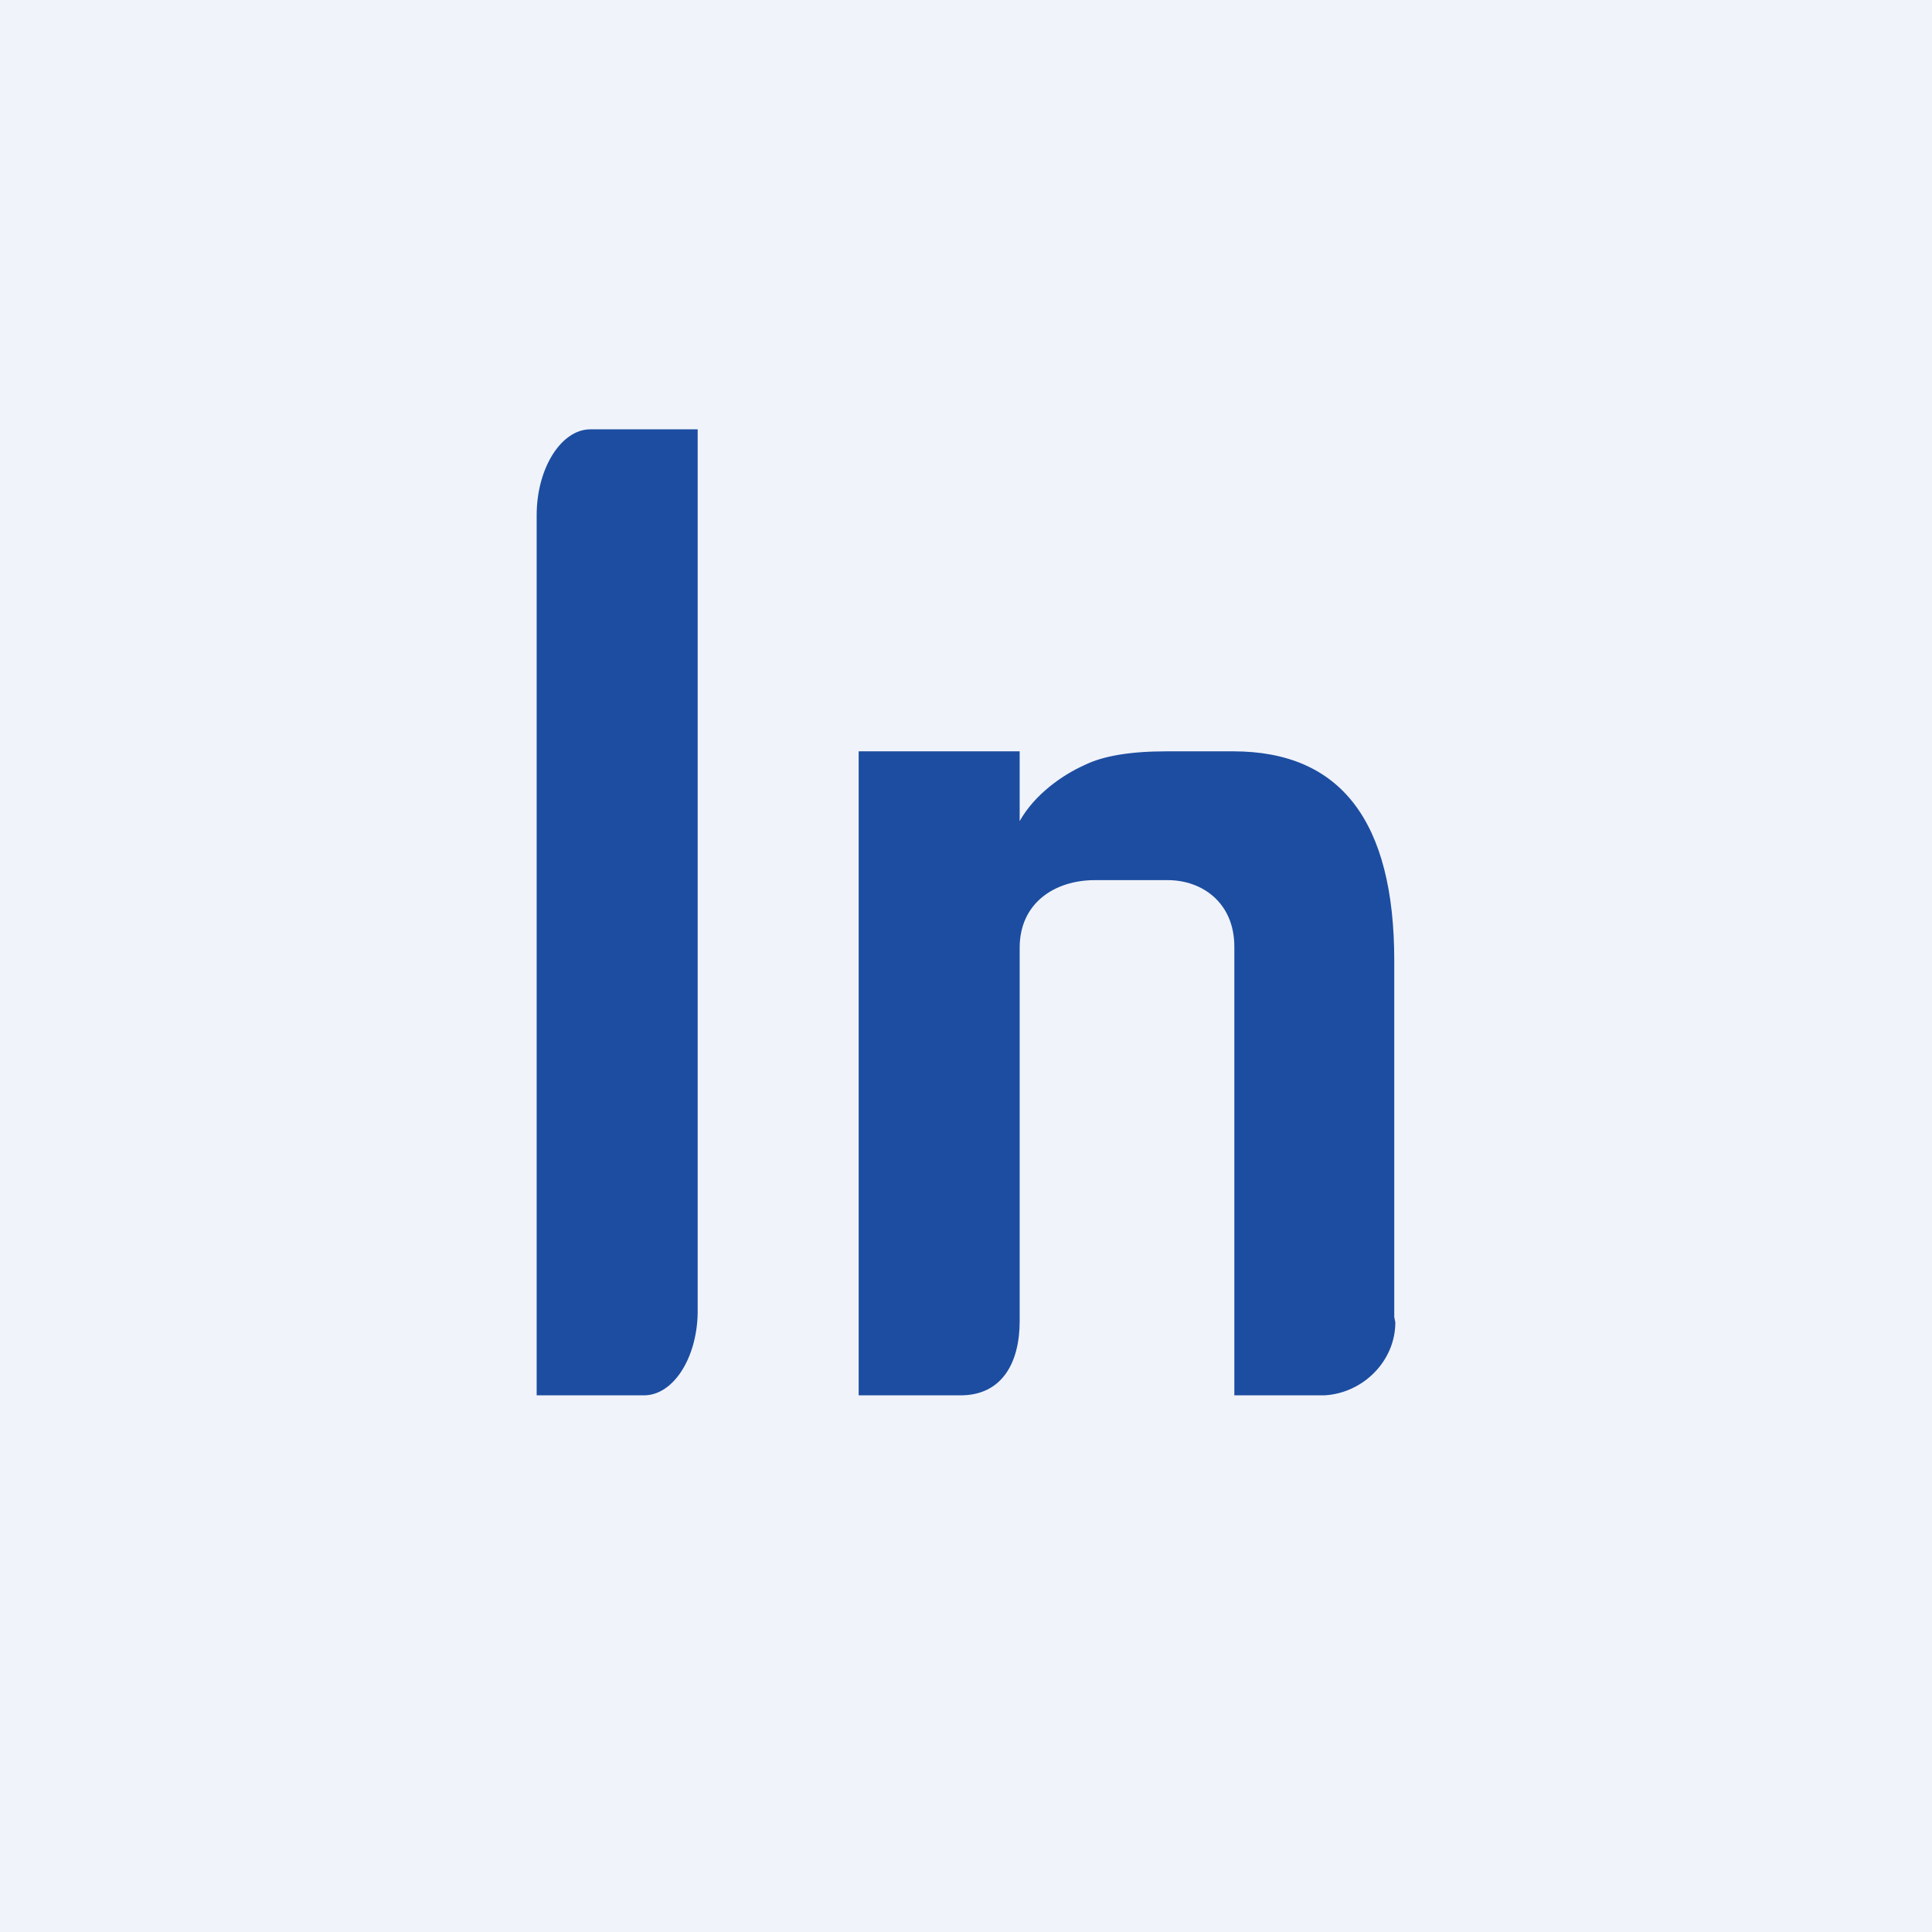 <!-- by TradingView --><svg width="18" height="18" viewBox="0 0 18 18" xmlns="http://www.w3.org/2000/svg"><path fill="#F0F3FA" d="M0 0h18v18H0z"/><path d="M6.5 12.24c-.01.42-.23.76-.5.76H5V4.8c0-.44.23-.8.5-.8h1v8.24ZM9.5 7.65c.14-.25.4-.43.6-.52.18-.09.44-.13.77-.13h.62c1 0 1.5.65 1.5 1.95v3.32l.01.05c0 .36-.3.66-.66.68H11.5V8.82c0-.41-.3-.62-.62-.62h-.68c-.37 0-.7.21-.7.63v3.48c0 .38-.16.69-.55.69H8V7h1.5v.65Z" fill="#1C4DA1"/></svg>